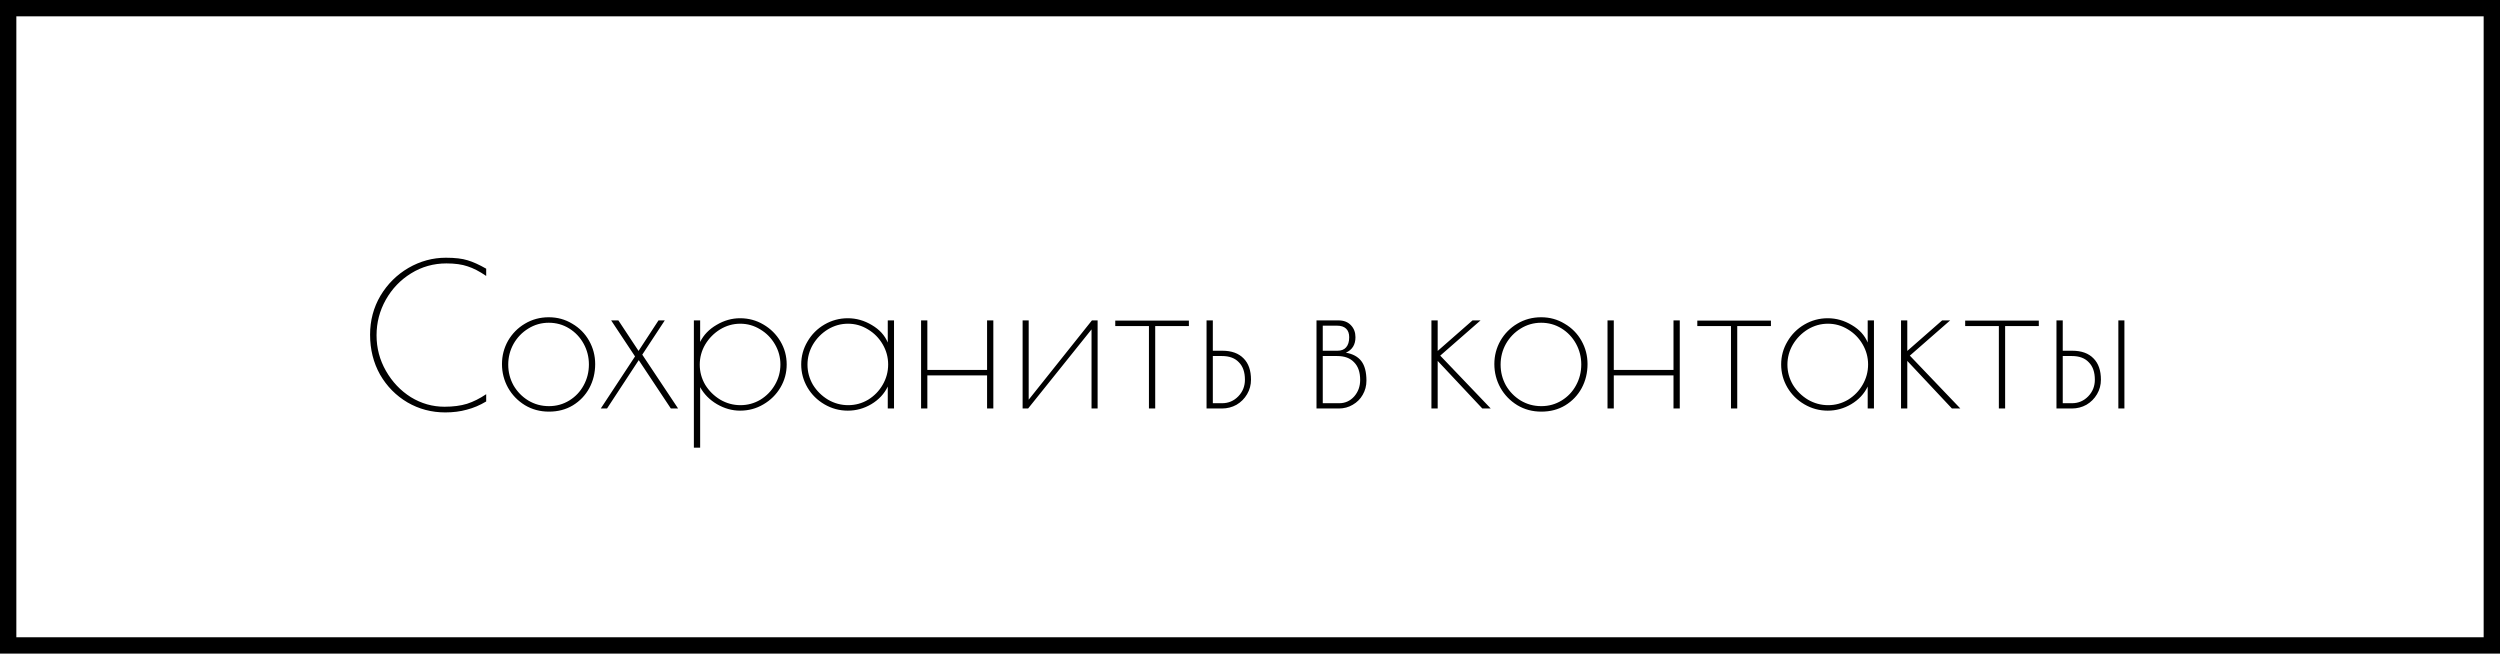 <?xml version="1.0" encoding="UTF-8"?> <svg xmlns="http://www.w3.org/2000/svg" width="153" height="40" viewBox="0 0 153 40" fill="none"> <rect x="0.5" y="0.5" width="152" height="39" stroke="black"></rect> <path d="M27.251 25.24C26.412 25.24 25.641 25.036 24.938 24.628C24.235 24.213 23.676 23.646 23.26 22.927C22.853 22.2 22.649 21.385 22.649 20.483C22.649 19.612 22.861 18.817 23.284 18.098C23.716 17.379 24.287 16.812 24.998 16.396C25.717 15.981 26.48 15.773 27.287 15.773C27.846 15.773 28.289 15.825 28.617 15.929C28.944 16.025 29.324 16.197 29.755 16.444V16.888C29.348 16.608 28.968 16.412 28.617 16.3C28.273 16.181 27.842 16.121 27.323 16.121C26.532 16.121 25.809 16.325 25.154 16.732C24.507 17.131 23.991 17.671 23.608 18.35C23.233 19.021 23.045 19.744 23.045 20.518C23.045 21.301 23.236 22.028 23.62 22.699C24.003 23.37 24.511 23.906 25.142 24.305C25.781 24.696 26.468 24.892 27.203 24.892C27.73 24.892 28.189 24.832 28.581 24.712C28.972 24.585 29.364 24.389 29.755 24.125V24.569C29.372 24.8 28.976 24.968 28.569 25.072C28.169 25.184 27.73 25.24 27.251 25.24ZM33.597 25.192C33.053 25.192 32.562 25.06 32.123 24.796C31.683 24.525 31.34 24.169 31.092 23.73C30.845 23.282 30.721 22.799 30.721 22.28C30.721 21.769 30.845 21.293 31.092 20.854C31.348 20.415 31.691 20.067 32.123 19.811C32.562 19.548 33.05 19.416 33.585 19.416C34.112 19.416 34.591 19.548 35.023 19.811C35.462 20.067 35.806 20.415 36.053 20.854C36.301 21.293 36.425 21.769 36.425 22.28C36.425 22.815 36.305 23.306 36.065 23.754C35.825 24.193 35.49 24.545 35.059 24.808C34.635 25.064 34.148 25.192 33.597 25.192ZM33.597 24.856C34.052 24.856 34.467 24.74 34.843 24.509C35.218 24.277 35.51 23.97 35.718 23.586C35.933 23.195 36.041 22.767 36.041 22.304C36.041 21.849 35.933 21.425 35.718 21.034C35.502 20.642 35.206 20.331 34.831 20.099C34.455 19.867 34.04 19.752 33.585 19.752C33.129 19.752 32.71 19.871 32.327 20.111C31.951 20.343 31.651 20.654 31.428 21.046C31.212 21.437 31.104 21.86 31.104 22.316C31.104 22.771 31.212 23.195 31.428 23.586C31.651 23.97 31.951 24.277 32.327 24.509C32.71 24.74 33.133 24.856 33.597 24.856ZM41.056 25L39.091 22.04L37.15 25H36.767L38.864 21.813L37.402 19.608H37.845L39.079 21.477L40.301 19.608H40.685L39.307 21.705L41.5 25H41.056ZM42.465 19.608H42.849V20.926C43.064 20.494 43.4 20.147 43.855 19.883C44.31 19.612 44.79 19.476 45.293 19.476C45.812 19.476 46.288 19.604 46.719 19.859C47.158 20.115 47.506 20.459 47.761 20.89C48.017 21.321 48.145 21.793 48.145 22.304C48.145 22.815 48.017 23.287 47.761 23.718C47.506 24.149 47.158 24.493 46.719 24.748C46.288 25.004 45.812 25.132 45.293 25.132C44.806 25.132 44.334 25 43.879 24.736C43.432 24.473 43.088 24.125 42.849 23.694V27.397H42.465V19.608ZM45.317 24.796C45.756 24.796 46.164 24.684 46.539 24.461C46.915 24.229 47.21 23.925 47.426 23.55C47.65 23.167 47.761 22.751 47.761 22.304C47.761 21.864 47.65 21.453 47.426 21.07C47.202 20.686 46.903 20.383 46.527 20.159C46.152 19.927 45.744 19.811 45.305 19.811C44.866 19.811 44.454 19.927 44.071 20.159C43.695 20.391 43.392 20.698 43.16 21.082C42.936 21.465 42.825 21.877 42.825 22.316C42.825 22.755 42.936 23.167 43.16 23.55C43.392 23.925 43.699 24.229 44.083 24.461C44.466 24.684 44.878 24.796 45.317 24.796ZM51.886 25.132C51.375 25.132 50.9 25.004 50.46 24.748C50.021 24.493 49.673 24.149 49.418 23.718C49.162 23.279 49.034 22.807 49.034 22.304C49.034 21.801 49.162 21.333 49.418 20.902C49.673 20.462 50.021 20.115 50.46 19.859C50.9 19.604 51.375 19.476 51.886 19.476C52.405 19.476 52.897 19.616 53.36 19.895C53.823 20.167 54.147 20.522 54.331 20.962V19.608H54.714V25H54.331V23.658C54.115 24.105 53.779 24.465 53.324 24.736C52.877 25 52.398 25.132 51.886 25.132ZM51.91 24.796C52.349 24.796 52.757 24.684 53.132 24.461C53.508 24.229 53.803 23.925 54.019 23.55C54.243 23.167 54.355 22.751 54.355 22.304C54.355 21.864 54.243 21.453 54.019 21.07C53.795 20.686 53.496 20.383 53.12 20.159C52.745 19.927 52.337 19.811 51.898 19.811C51.459 19.811 51.047 19.927 50.664 20.159C50.288 20.391 49.985 20.698 49.753 21.082C49.53 21.465 49.418 21.877 49.418 22.316C49.418 22.755 49.53 23.167 49.753 23.55C49.985 23.925 50.292 24.229 50.676 24.461C51.059 24.684 51.471 24.796 51.91 24.796ZM56.37 19.608H56.754V22.639H60.409V19.608H60.792V25H60.409V22.975H56.754V25H56.37V19.608ZM62.584 19.608H62.956V24.461L66.826 19.608H67.174V25H66.802V20.159L62.92 25H62.584V19.608ZM70.315 19.955H68.254V19.62H72.76V19.955H70.699V25H70.315V19.955ZM73.841 19.608H74.225V21.465H74.812C75.371 21.465 75.802 21.621 76.106 21.932C76.41 22.236 76.561 22.671 76.561 23.238C76.561 23.558 76.481 23.854 76.322 24.125C76.162 24.397 75.946 24.613 75.675 24.772C75.403 24.924 75.103 25 74.776 25H73.841V19.608ZM74.788 24.677C75.179 24.677 75.511 24.537 75.782 24.257C76.054 23.977 76.19 23.638 76.19 23.238C76.19 22.775 76.066 22.42 75.819 22.172C75.579 21.916 75.235 21.789 74.788 21.789H74.225V24.677H74.788ZM80.57 19.608H81.912C82.24 19.608 82.495 19.708 82.679 19.907C82.863 20.099 82.954 20.343 82.954 20.638C82.954 21.094 82.759 21.409 82.367 21.585C82.791 21.657 83.106 21.829 83.314 22.1C83.522 22.372 83.626 22.771 83.626 23.298C83.626 23.61 83.55 23.898 83.398 24.161C83.254 24.417 83.05 24.62 82.787 24.772C82.531 24.924 82.248 25 81.936 25H80.57V19.608ZM81.852 21.465C82.084 21.465 82.26 21.397 82.379 21.261C82.507 21.118 82.571 20.91 82.571 20.638C82.571 20.407 82.507 20.231 82.379 20.111C82.251 19.991 82.068 19.931 81.828 19.931H80.953V21.465H81.852ZM81.96 24.677C82.319 24.677 82.623 24.541 82.871 24.269C83.118 23.989 83.242 23.65 83.242 23.25C83.242 22.779 83.118 22.42 82.871 22.172C82.631 21.916 82.287 21.789 81.84 21.789H80.953V24.677H81.96ZM87.603 19.608H87.986V21.477L90.119 19.608H90.61L88.142 21.765L91.234 25H90.718L87.986 22.088V25H87.603V19.608ZM94.33 25.192C93.786 25.192 93.295 25.06 92.856 24.796C92.416 24.525 92.073 24.169 91.825 23.73C91.578 23.282 91.454 22.799 91.454 22.28C91.454 21.769 91.578 21.293 91.825 20.854C92.081 20.415 92.424 20.067 92.856 19.811C93.295 19.548 93.782 19.416 94.318 19.416C94.845 19.416 95.324 19.548 95.755 19.811C96.195 20.067 96.538 20.415 96.786 20.854C97.034 21.293 97.157 21.769 97.157 22.28C97.157 22.815 97.038 23.306 96.798 23.754C96.558 24.193 96.223 24.545 95.791 24.808C95.368 25.064 94.881 25.192 94.33 25.192ZM94.33 24.856C94.785 24.856 95.2 24.74 95.576 24.509C95.951 24.277 96.243 23.97 96.451 23.586C96.666 23.195 96.774 22.767 96.774 22.304C96.774 21.849 96.666 21.425 96.451 21.034C96.235 20.642 95.939 20.331 95.564 20.099C95.188 19.867 94.773 19.752 94.318 19.752C93.862 19.752 93.443 19.871 93.059 20.111C92.684 20.343 92.384 20.654 92.161 21.046C91.945 21.437 91.837 21.86 91.837 22.316C91.837 22.771 91.945 23.195 92.161 23.586C92.384 23.97 92.684 24.277 93.059 24.509C93.443 24.74 93.866 24.856 94.33 24.856ZM98.38 19.608H98.764V22.639H102.418V19.608H102.802V25H102.418V22.975H98.764V25H98.38V19.608ZM105.936 19.955H103.875V19.62H108.381V19.955H106.319V25H105.936V19.955ZM111.858 25.132C111.347 25.132 110.872 25.004 110.433 24.748C109.993 24.493 109.646 24.149 109.39 23.718C109.134 23.279 109.007 22.807 109.007 22.304C109.007 21.801 109.134 21.333 109.39 20.902C109.646 20.462 109.993 20.115 110.433 19.859C110.872 19.604 111.347 19.476 111.858 19.476C112.378 19.476 112.869 19.616 113.332 19.895C113.796 20.167 114.119 20.522 114.303 20.962V19.608H114.686V25H114.303V23.658C114.087 24.105 113.752 24.465 113.296 24.736C112.849 25 112.37 25.132 111.858 25.132ZM111.882 24.796C112.322 24.796 112.729 24.684 113.105 24.461C113.48 24.229 113.776 23.925 113.991 23.55C114.215 23.167 114.327 22.751 114.327 22.304C114.327 21.864 114.215 21.453 113.991 21.07C113.768 20.686 113.468 20.383 113.093 20.159C112.717 19.927 112.31 19.811 111.87 19.811C111.431 19.811 111.02 19.927 110.636 20.159C110.261 20.391 109.957 20.698 109.726 21.082C109.502 21.465 109.39 21.877 109.39 22.316C109.39 22.755 109.502 23.167 109.726 23.55C109.957 23.925 110.265 24.229 110.648 24.461C111.032 24.684 111.443 24.796 111.882 24.796ZM116.343 19.608H116.726V21.477L118.859 19.608H119.35L116.882 21.765L119.973 25H119.458L116.726 22.088V25H116.343V19.608ZM122.33 19.955H120.269V19.62H124.775V19.955H122.714V25H122.33V19.955ZM125.856 19.608H126.24V21.465H126.827C127.386 21.465 127.818 21.621 128.121 21.932C128.425 22.236 128.576 22.671 128.576 23.238C128.576 23.558 128.497 23.854 128.337 24.125C128.177 24.397 127.961 24.613 127.69 24.772C127.418 24.924 127.119 25 126.791 25H125.856V19.608ZM129.643 19.608H130.014V25H129.643V19.608ZM126.803 24.677C127.194 24.677 127.526 24.537 127.798 24.257C128.069 23.977 128.205 23.638 128.205 23.238C128.205 22.775 128.081 22.42 127.833 22.172C127.594 21.916 127.25 21.789 126.803 21.789H126.24V24.677H126.803Z" fill="black"></path> </svg> 